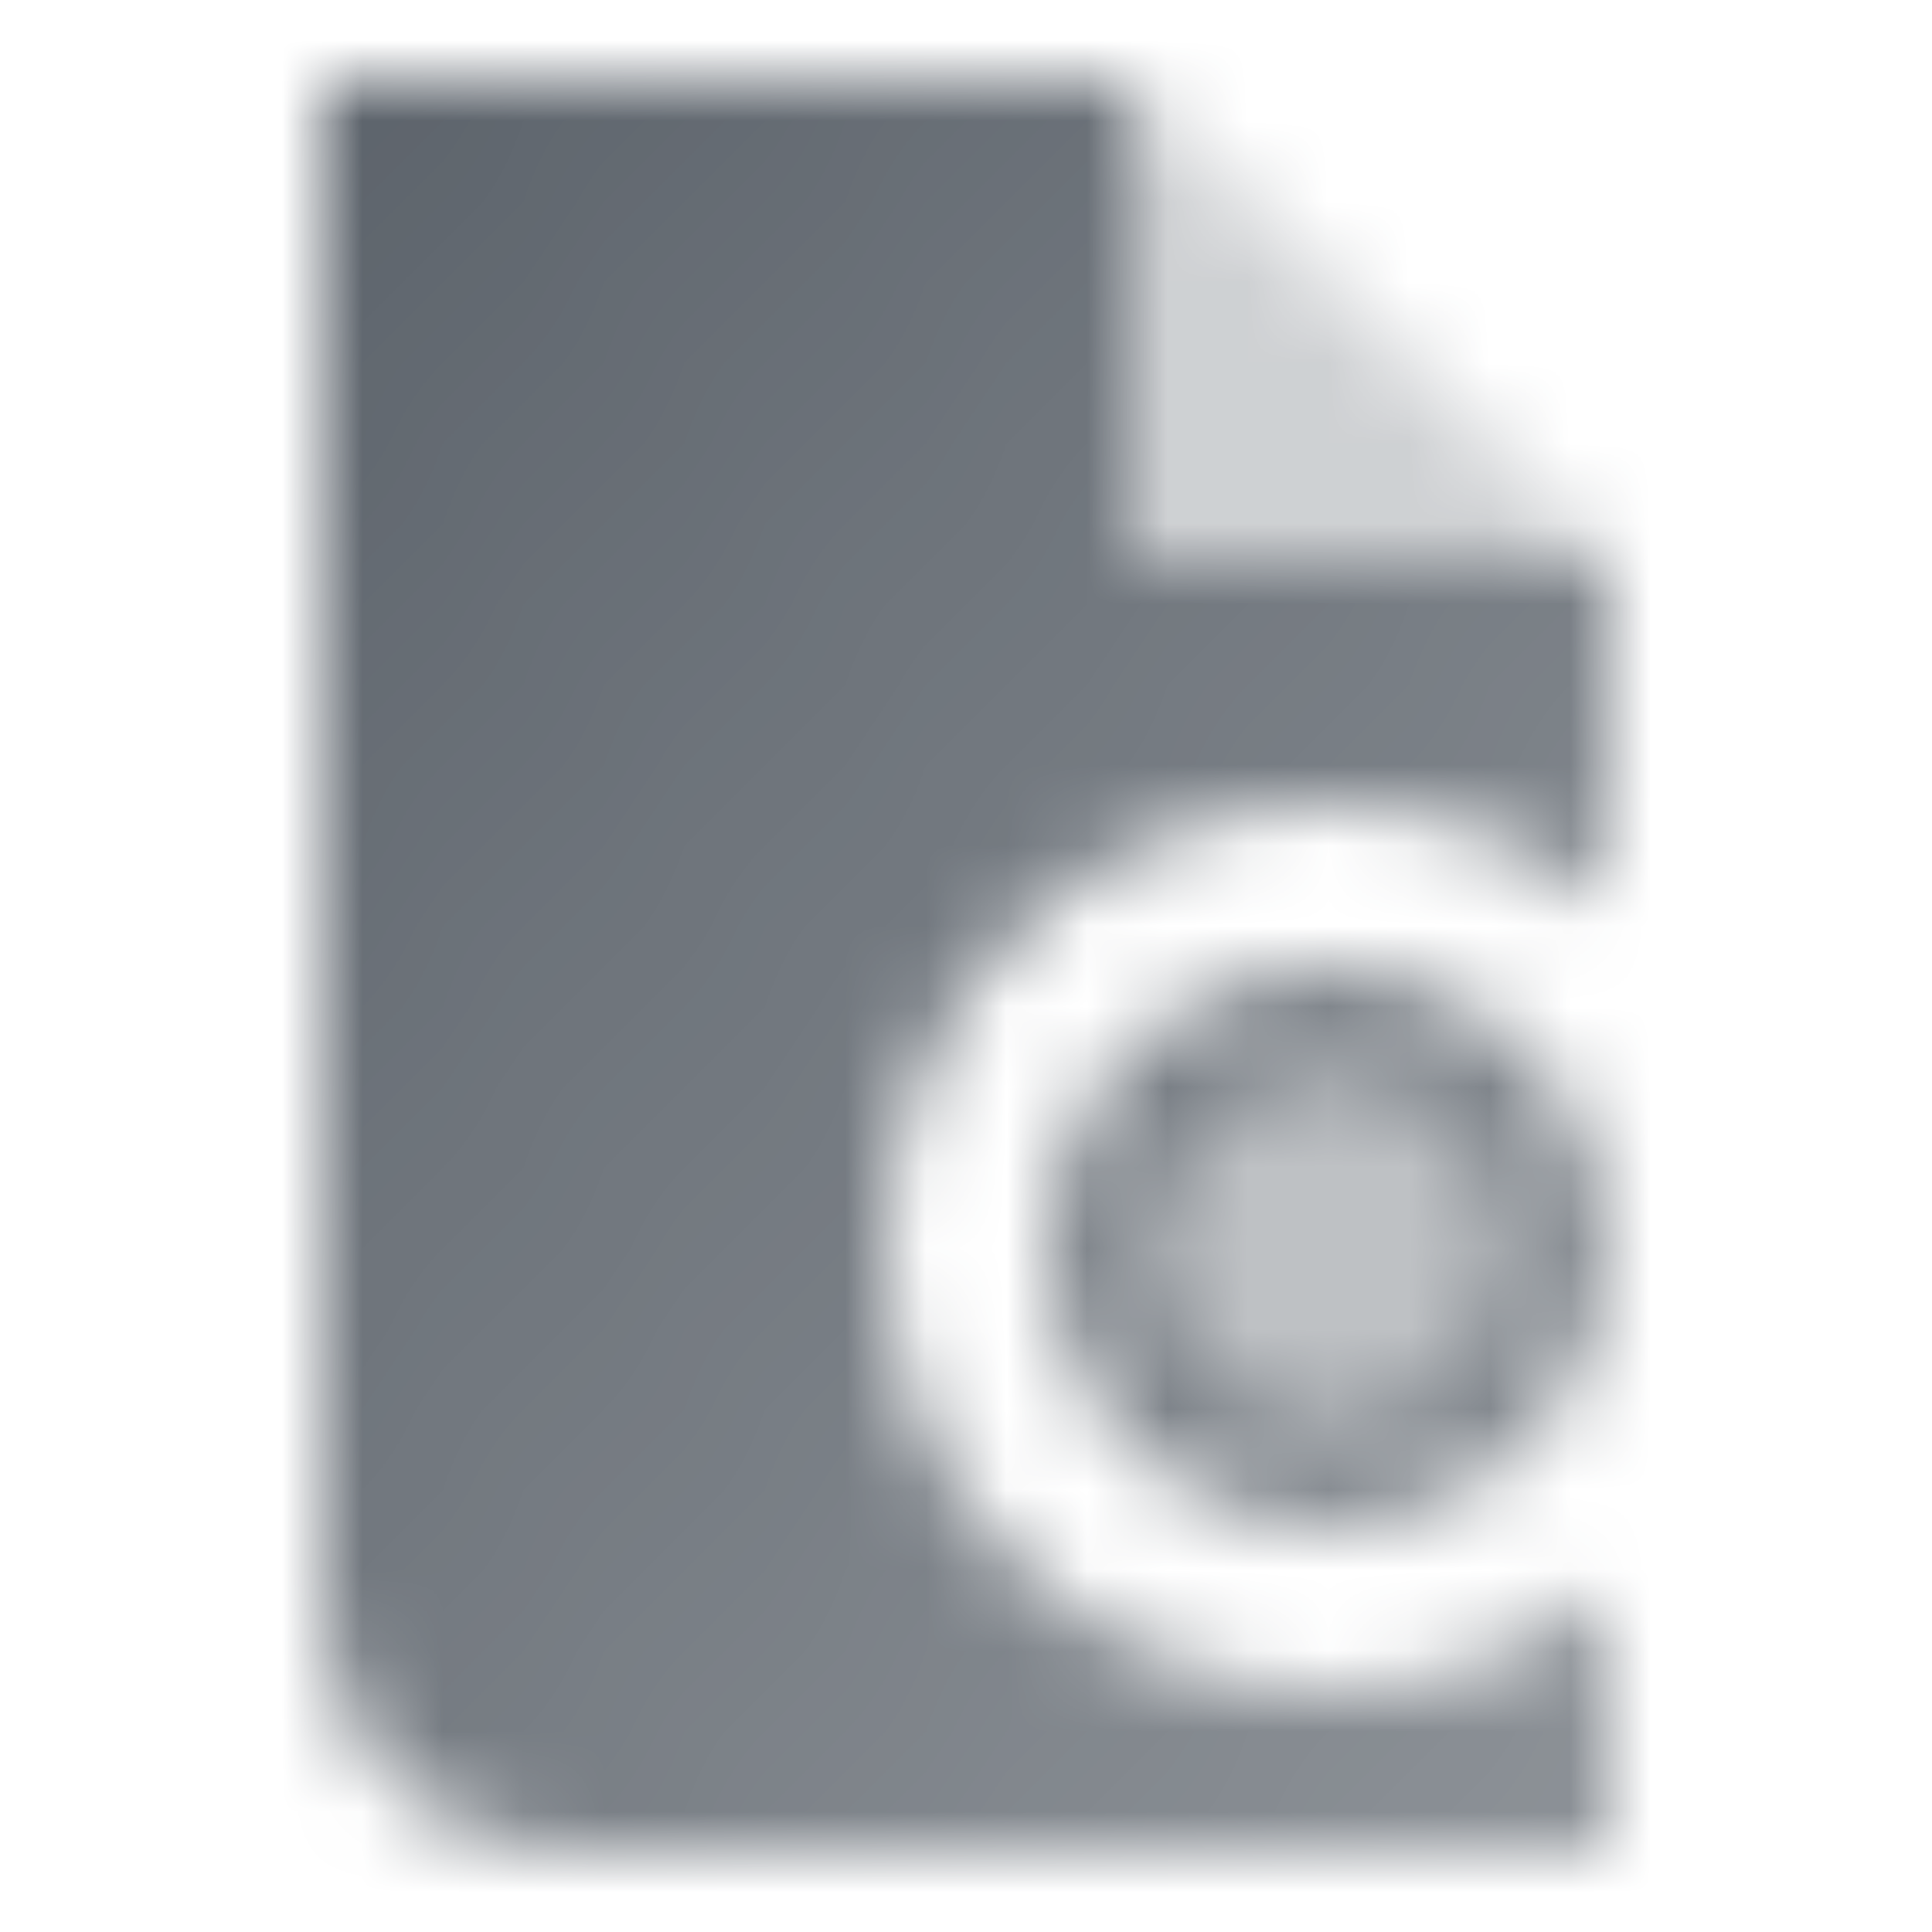 <svg width="24" height="24" viewBox="0 0 24 24" fill="none" xmlns="http://www.w3.org/2000/svg">
<mask id="mask0_3306_11073" style="mask-type:alpha" maskUnits="userSpaceOnUse" x="4" y="1" width="16" height="22">
<path fill-rule="evenodd" clip-rule="evenodd" d="M4 1H14V7H20V11.257C19.049 10.472 17.83 10 16.5 10C13.462 10 11 12.462 11 15.5C11 18.538 13.462 21 16.5 21C17.83 21 19.049 20.528 20 19.743V23H7C5.343 23 4 21.657 4 20V1ZM20 15.5C20 13.567 18.433 12 16.5 12C14.567 12 13 13.567 13 15.5C13 17.433 14.567 19 16.5 19C18.433 19 20 17.433 20 15.5ZM14.5 15.5C14.5 14.395 15.395 13.5 16.5 13.5C17.605 13.5 18.5 14.395 18.5 15.5C18.5 16.605 17.605 17.5 16.5 17.5C15.395 17.5 14.5 16.605 14.5 15.5Z" fill="url(#paint0_linear_3306_11073)"/>
<path opacity="0.4" d="M14.5 15.5C14.5 14.395 15.395 13.5 16.5 13.5C17.605 13.5 18.5 14.395 18.5 15.5C18.5 16.605 17.605 17.5 16.5 17.5C15.395 17.5 14.5 16.605 14.5 15.5Z" fill="black"/>
<path opacity="0.3" d="M14 1V7H20L14 1Z" fill="black"/>
</mask>
<g mask="url(#mask0_3306_11073)">
<rect width="24" height="24" fill="#5C636B"/>
</g>
<defs>
<linearGradient id="paint0_linear_3306_11073" x1="4" y1="1" x2="24.453" y2="17.471" gradientUnits="userSpaceOnUse">
<stop/>
<stop offset="1" stop-opacity="0.7"/>
</linearGradient>
</defs>
</svg>
